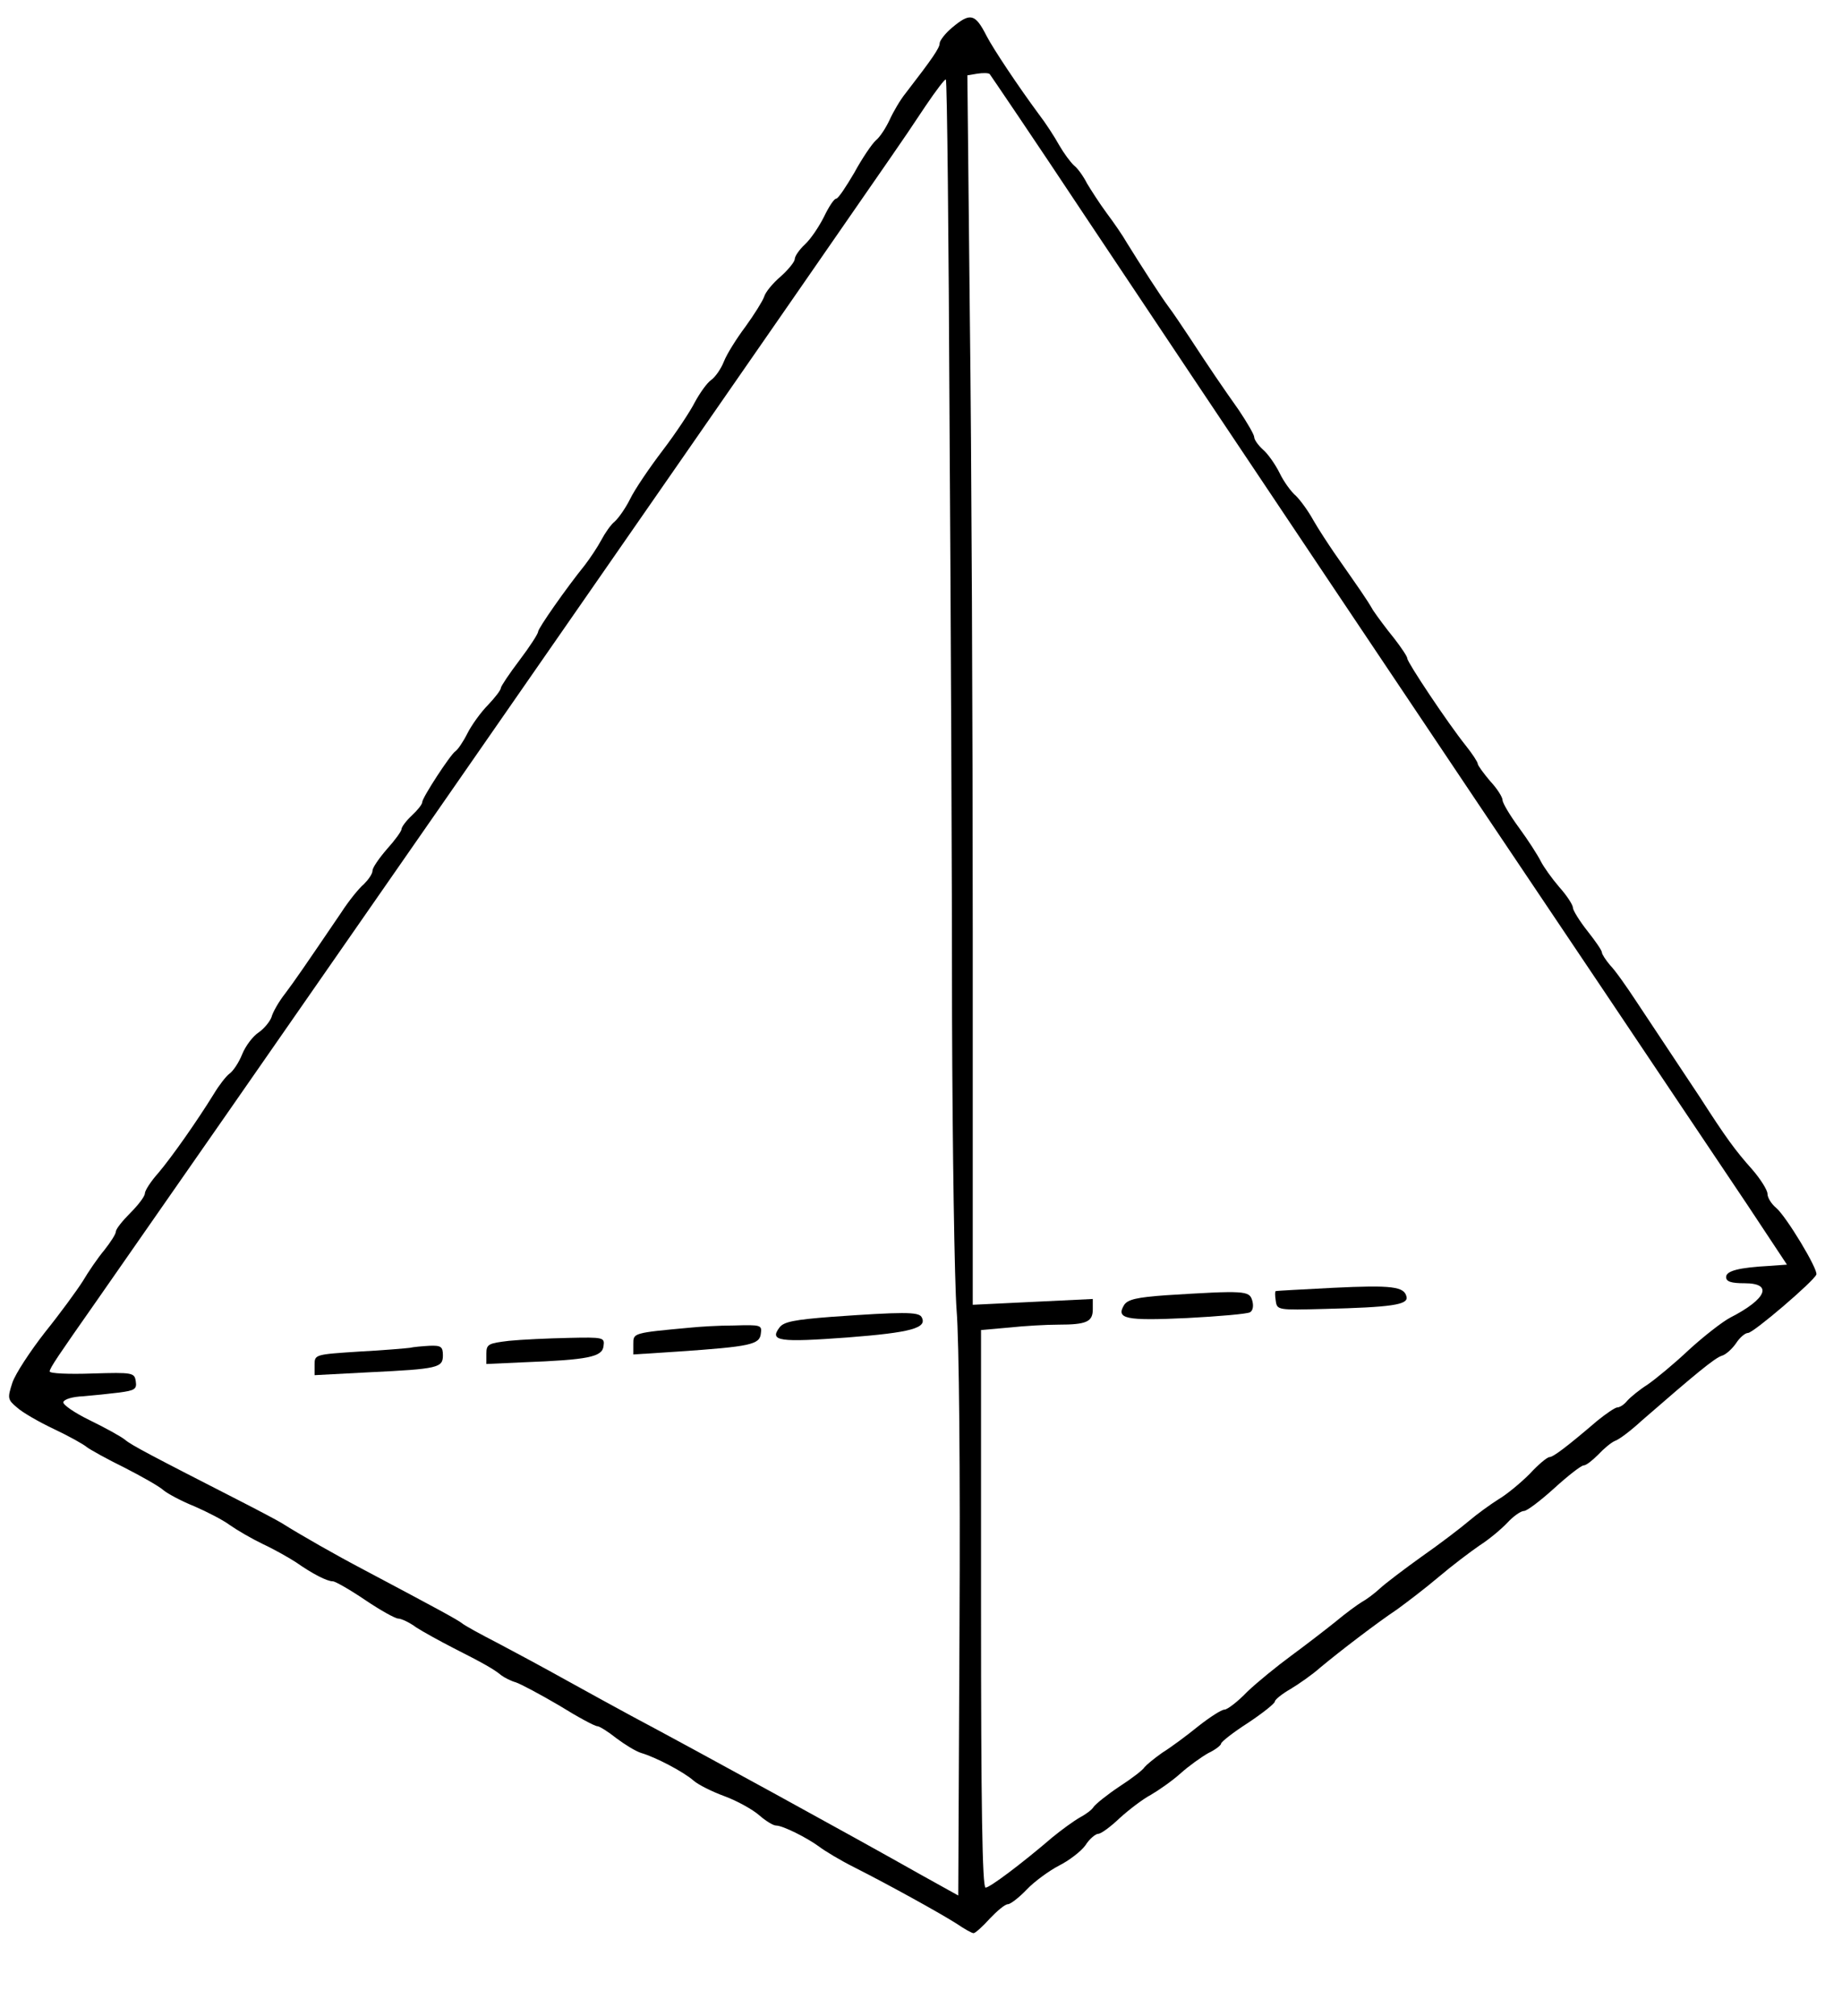 <?xml version="1.0" standalone="no"?>
<!DOCTYPE svg PUBLIC "-//W3C//DTD SVG 20010904//EN"
 "http://www.w3.org/TR/2001/REC-SVG-20010904/DTD/svg10.dtd">
<svg version="1.0" xmlns="http://www.w3.org/2000/svg"
 width="445pt" height="487pt" viewBox="0 0 445 487"
 preserveAspectRatio="xMidYMid meet">
<g transform="translate(0,487) scale(0.1,-0.1)"
fill="#000000" stroke="none">
<path d="M2301 4804 c-17 -14 -31 -32 -31 -39 0 -11 -18 -37 -82 -120 -13 -16
-30 -45 -39 -65 -9 -19 -23 -41 -33 -49 -9 -8 -33 -43 -52 -78 -20 -34 -39
-63 -44 -63 -5 0 -18 -20 -29 -43 -12 -24 -32 -54 -46 -67 -14 -13 -25 -29
-25 -36 0 -6 -15 -25 -34 -42 -19 -16 -37 -38 -40 -49 -4 -11 -24 -43 -45 -72
-21 -28 -45 -66 -52 -84 -7 -18 -21 -38 -31 -45 -10 -7 -27 -31 -39 -53 -11
-22 -46 -75 -78 -117 -32 -42 -68 -95 -79 -118 -11 -22 -28 -46 -37 -54 -9 -7
-23 -27 -32 -44 -9 -17 -27 -44 -40 -61 -46 -57 -113 -153 -113 -161 0 -5 -20
-36 -45 -69 -25 -33 -45 -63 -45 -67 0 -5 -14 -23 -31 -41 -17 -17 -40 -49
-50 -69 -10 -20 -23 -39 -29 -43 -12 -8 -80 -112 -80 -123 0 -5 -11 -19 -25
-32 -14 -13 -25 -28 -25 -33 0 -5 -16 -27 -35 -48 -19 -22 -35 -45 -35 -52 0
-8 -10 -22 -21 -33 -12 -10 -37 -41 -55 -69 -89 -131 -111 -163 -135 -195 -15
-19 -30 -45 -33 -57 -4 -11 -18 -28 -31 -37 -14 -9 -32 -33 -40 -53 -8 -20
-22 -41 -31 -47 -8 -6 -25 -28 -37 -48 -42 -68 -102 -153 -134 -191 -18 -20
-33 -43 -33 -50 0 -7 -16 -28 -35 -47 -19 -19 -35 -39 -35 -45 0 -6 -13 -26
-28 -45 -16 -19 -39 -53 -52 -75 -14 -22 -54 -77 -91 -123 -36 -46 -72 -101
-79 -122 -12 -37 -12 -41 11 -60 13 -12 53 -35 89 -52 36 -17 72 -37 80 -44 8
-6 49 -29 90 -49 41 -21 84 -45 95 -55 11 -9 45 -27 75 -39 30 -13 69 -33 85
-45 17 -12 53 -33 80 -46 28 -13 63 -33 80 -44 40 -28 75 -46 89 -46 6 0 41
-20 78 -45 37 -25 73 -45 80 -45 7 0 27 -9 43 -21 17 -11 57 -33 90 -50 71
-36 98 -51 116 -66 8 -6 24 -14 35 -17 12 -4 59 -29 105 -56 45 -28 86 -50 92
-50 5 0 26 -13 46 -29 20 -15 47 -32 61 -36 34 -10 101 -45 125 -66 11 -10 45
-27 75 -38 30 -11 68 -32 84 -46 16 -14 34 -25 41 -25 16 0 74 -29 104 -51 13
-10 51 -33 85 -50 85 -43 206 -110 247 -136 19 -13 37 -23 41 -23 4 0 22 16
39 35 18 19 37 35 44 35 6 0 27 16 46 36 18 19 54 45 77 57 24 12 53 34 64 49
10 16 25 28 31 28 7 0 30 17 52 38 22 20 56 46 75 56 19 11 52 34 72 52 20 18
51 40 67 49 17 8 31 19 31 23 0 4 29 27 65 50 36 24 65 47 65 52 0 4 17 18 38
30 20 12 53 35 72 52 48 40 137 108 185 140 22 16 67 50 100 78 33 28 78 62
100 77 22 14 52 39 67 55 14 15 32 28 40 28 7 0 40 25 73 55 33 30 65 55 71
55 6 0 21 12 35 26 13 14 31 29 40 33 10 3 39 25 65 49 130 113 177 152 194
157 10 3 25 17 34 30 9 14 22 25 29 25 13 0 159 125 165 141 5 12 -73 141 -97
161 -12 10 -21 25 -21 34 0 9 -17 36 -37 59 -41 46 -63 76 -126 174 -23 35
-58 87 -77 116 -19 29 -54 81 -77 116 -23 35 -51 75 -63 87 -11 13 -20 27 -20
31 0 5 -16 28 -35 52 -19 24 -35 50 -35 56 0 7 -15 30 -33 50 -18 21 -38 49
-45 63 -7 14 -30 50 -52 80 -22 30 -40 60 -40 67 0 7 -13 28 -30 46 -16 19
-30 38 -30 42 0 4 -13 24 -29 44 -44 55 -141 201 -141 210 0 5 -15 27 -32 49
-18 22 -41 53 -51 68 -16 28 -32 50 -94 139 -15 22 -38 57 -50 78 -12 22 -31
48 -42 59 -12 10 -30 35 -40 56 -10 20 -28 46 -40 56 -12 11 -21 24 -21 30 0
6 -17 35 -37 65 -41 58 -71 102 -120 177 -18 27 -40 60 -50 73 -18 24 -67 100
-101 155 -9 16 -31 48 -49 72 -17 23 -38 56 -47 71 -8 16 -22 36 -31 43 -9 8
-25 30 -36 49 -11 20 -33 54 -50 76 -48 65 -109 156 -126 189 -27 53 -39 56
-82 20z m319 -454 c262 -393 909 -1360 1259 -1880 135 -201 288 -430 342 -510
l96 -145 -41 -3 c-75 -4 -106 -12 -106 -27 0 -11 12 -15 45 -15 69 0 53 -38
-35 -83 -19 -10 -64 -45 -100 -78 -36 -34 -81 -71 -100 -84 -19 -12 -41 -30
-49 -39 -7 -9 -18 -16 -24 -16 -5 0 -27 -15 -48 -32 -76 -65 -107 -88 -116
-88 -5 0 -27 -18 -48 -41 -22 -22 -56 -50 -75 -61 -19 -12 -51 -35 -71 -52
-20 -17 -71 -56 -114 -86 -42 -30 -88 -65 -101 -77 -14 -13 -33 -27 -44 -33
-10 -6 -39 -27 -64 -48 -25 -20 -73 -57 -107 -82 -34 -25 -82 -64 -106 -87
-23 -24 -48 -43 -55 -43 -7 0 -35 -18 -63 -40 -27 -22 -66 -51 -87 -64 -20
-14 -39 -30 -43 -35 -3 -6 -30 -27 -61 -47 -30 -20 -57 -42 -62 -49 -4 -7 -19
-18 -34 -26 -14 -8 -43 -29 -65 -47 -77 -66 -152 -122 -162 -122 -8 0 -11 203
-11 674 l0 673 68 6 c37 4 90 7 119 7 68 0 83 7 83 37 l0 25 -145 -7 -145 -7
0 899 c0 495 -3 1163 -7 1485 l-6 586 24 4 c13 2 27 2 30 -1 3 -4 107 -157
229 -341z m-326 -511 c3 -459 6 -1099 6 -1424 1 -324 6 -644 11 -710 6 -70 9
-391 7 -767 l-3 -647 -90 50 c-168 95 -544 301 -700 384 -33 18 -103 56 -155
85 -52 29 -128 70 -168 91 -41 21 -79 42 -85 47 -11 9 -63 37 -242 132 -61 32
-149 82 -195 111 -8 5 -53 29 -100 53 -215 110 -263 135 -278 148 -10 8 -48
29 -85 47 -37 18 -66 38 -64 44 2 7 23 13 48 14 24 2 63 6 87 9 37 5 43 8 40
27 -3 21 -7 22 -105 19 -57 -2 -103 0 -103 5 0 8 22 40 111 167 218 312 1358
1952 1921 2766 21 30 59 86 84 124 25 37 47 66 49 64 3 -2 7 -380 9 -839z"/>
<path d="M3220 1759 c-74 -4 -136 -7 -138 -8 -2 0 -2 -11 0 -23 3 -23 5 -23
118 -20 161 4 202 10 198 29 -5 25 -34 29 -178 22z"/>
<path d="M2816 1741 c-69 -5 -91 -10 -100 -23 -21 -34 3 -39 152 -32 77 4 146
10 152 14 7 4 9 16 5 29 -7 23 -18 24 -209 12z"/>
<path d="M2010 1689 c-91 -7 -117 -12 -127 -26 -25 -33 0 -36 164 -24 155 12
195 23 179 50 -8 12 -46 12 -216 0z"/>
<path d="M1670 1663 c-142 -13 -140 -13 -140 -40 l0 -25 108 7 c175 12 197 17
200 43 3 21 1 22 -65 20 -37 0 -84 -3 -103 -5z"/>
<path d="M1230 1631 c-50 -6 -55 -8 -55 -31 l0 -25 88 4 c158 6 192 13 195 39
3 21 1 22 -85 20 -48 -1 -113 -4 -143 -7z"/>
<path d="M990 1614 c-8 -1 -63 -6 -122 -9 -107 -7 -108 -7 -108 -32 l0 -25
133 7 c166 8 177 11 177 41 0 21 -5 24 -32 23 -18 -1 -40 -3 -48 -5z"/>
</g>
</svg>
